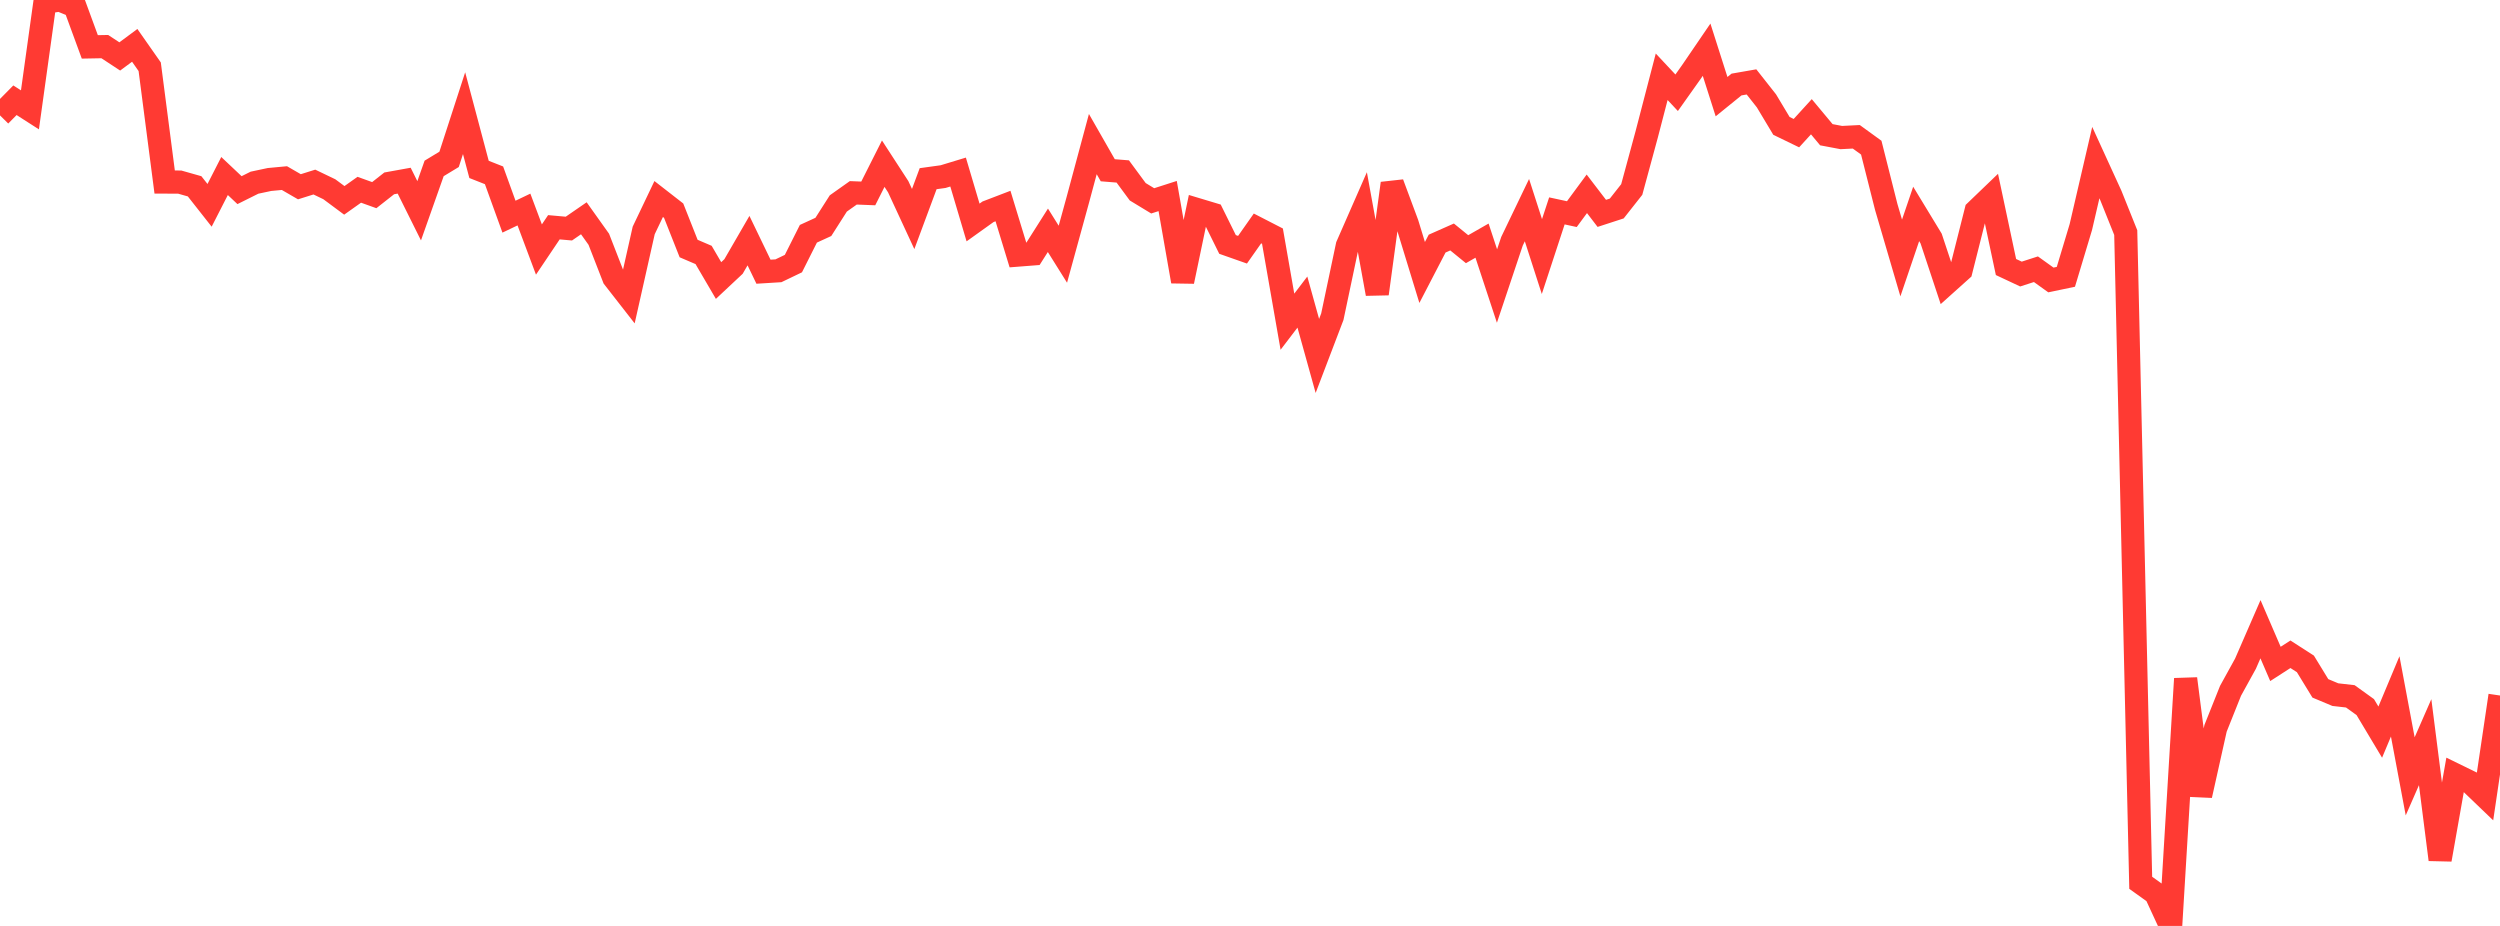 <?xml version="1.0" standalone="no"?>
<!DOCTYPE svg PUBLIC "-//W3C//DTD SVG 1.1//EN" "http://www.w3.org/Graphics/SVG/1.1/DTD/svg11.dtd">

<svg width="135" height="50" viewBox="0 0 135 50" preserveAspectRatio="none" 
  xmlns="http://www.w3.org/2000/svg"
  xmlns:xlink="http://www.w3.org/1999/xlink">


<polyline points="0.0, 6.231 0.808, 5.413 1.617, 5.932 2.425, 0.124 3.234, 0.0 4.042, 0.33 4.85, 2.532 5.659, 2.517 6.467, 3.048 7.275, 2.449 8.084, 3.604 8.892, 9.831 9.701, 9.832 10.509, 10.061 11.317, 11.088 12.126, 9.505 12.934, 10.268 13.743, 9.865 14.551, 9.693 15.359, 9.617 16.168, 10.085 16.976, 9.831 17.784, 10.219 18.593, 10.82 19.401, 10.247 20.21, 10.538 21.018, 9.902 21.826, 9.756 22.635, 11.382 23.443, 9.095 24.251, 8.605 25.06, 6.112 25.868, 9.148 26.677, 9.467 27.485, 11.7 28.293, 11.314 29.102, 13.474 29.91, 12.272 30.719, 12.344 31.527, 11.787 32.335, 12.921 33.144, 15 33.952, 16.036 34.76, 12.443 35.569, 10.747 36.377, 11.376 37.186, 13.421 37.994, 13.767 38.802, 15.148 39.611, 14.39 40.419, 12.994 41.228, 14.672 42.036, 14.622 42.844, 14.234 43.653, 12.623 44.461, 12.253 45.269, 10.986 46.078, 10.413 46.886, 10.445 47.695, 8.839 48.503, 10.083 49.311, 11.827 50.12, 9.649 50.928, 9.537 51.737, 9.291 52.545, 12.014 53.353, 11.436 54.162, 11.126 54.97, 13.775 55.778, 13.712 56.587, 12.436 57.395, 13.728 58.204, 10.784 59.012, 7.781 59.82, 9.194 60.629, 9.259 61.437, 10.355 62.246, 10.846 63.054, 10.586 63.862, 15.197 64.671, 11.323 65.479, 11.566 66.287, 13.2 67.096, 13.485 67.904, 12.336 68.713, 12.752 69.521, 17.372 70.329, 16.312 71.138, 19.221 71.946, 17.102 72.754, 13.269 73.563, 11.424 74.371, 15.865 75.18, 9.903 75.988, 12.075 76.796, 14.714 77.605, 13.155 78.413, 12.797 79.222, 13.456 80.03, 12.994 80.838, 15.446 81.647, 13.029 82.455, 11.347 83.263, 13.855 84.072, 11.388 84.88, 11.563 85.689, 10.466 86.497, 11.522 87.305, 11.259 88.114, 10.233 88.922, 7.256 89.731, 4.146 90.539, 5.009 91.347, 3.87 92.156, 2.684 92.964, 5.219 93.772, 4.564 94.581, 4.423 95.389, 5.448 96.198, 6.798 97.006, 7.19 97.814, 6.304 98.623, 7.275 99.431, 7.428 100.24, 7.387 101.048, 7.973 101.856, 11.172 102.665, 13.931 103.473, 11.552 104.281, 12.882 105.09, 15.32 105.898, 14.595 106.707, 11.391 107.515, 10.615 108.323, 14.419 109.132, 14.799 109.94, 14.538 110.749, 15.118 111.557, 14.949 112.365, 12.263 113.174, 8.78 113.982, 10.546 114.79, 12.56 115.599, 47.671 116.407, 48.249 117.216, 50.0 118.024, 36.65 118.832, 42.953 119.641, 39.326 120.449, 37.303 121.257, 35.837 122.066, 33.978 122.874, 35.852 123.683, 35.33 124.491, 35.85 125.299, 37.171 126.108, 37.51 126.916, 37.602 127.725, 38.184 128.533, 39.535 129.341, 37.605 130.15, 41.923 130.958, 40.077 131.766, 46.418 132.575, 41.839 133.383, 42.234 134.192, 43.01 135.0, 37.558" fill="none" stroke="#ff3a33" stroke-width="1.25"/>

</svg>